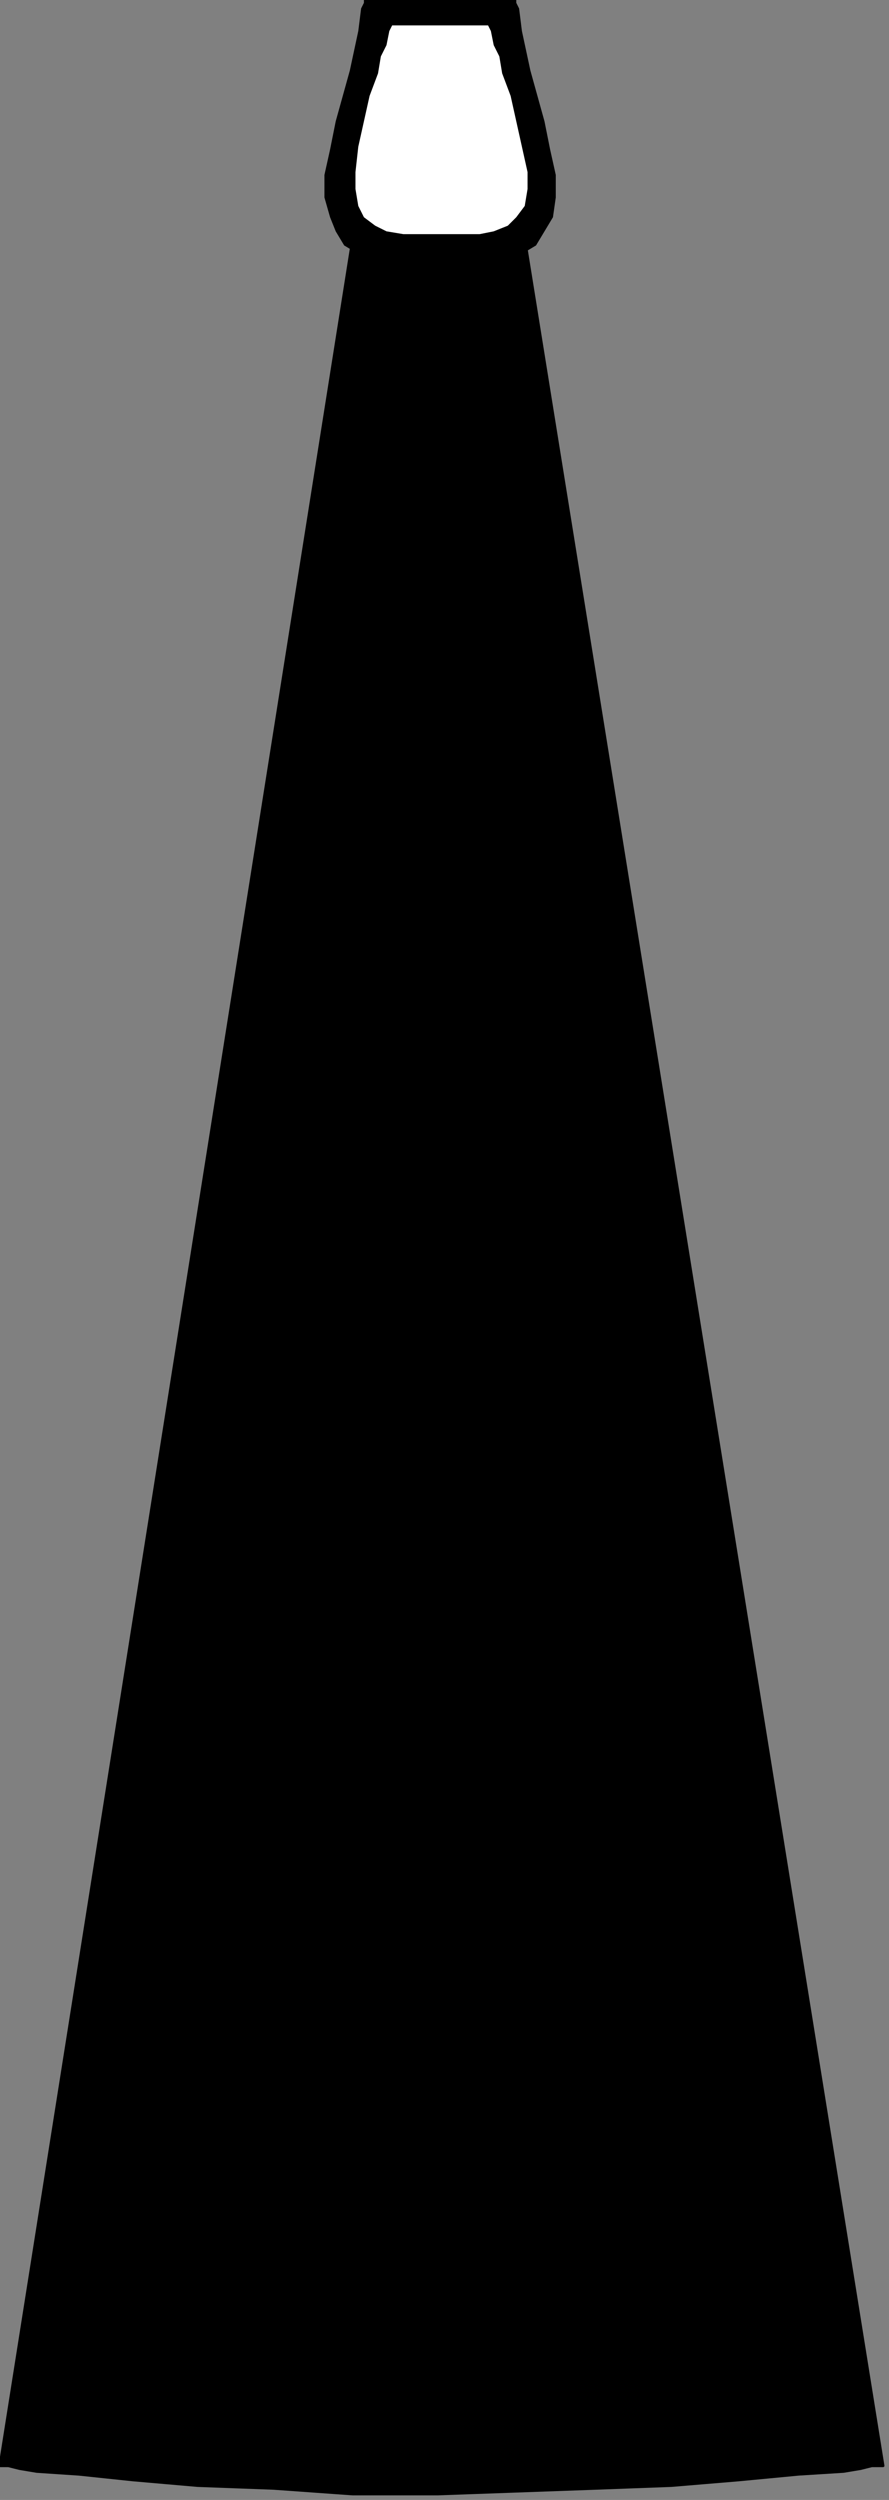 <?xml version="1.0" encoding="UTF-8" standalone="no"?>
<svg
   xmlns:dc="http://purl.org/dc/elements/1.1/"
   xmlns:cc="http://creativecommons.org/ns#"
   xmlns:rdf="http://www.w3.org/1999/02/22-rdf-syntax-ns#"
   xmlns:svg="http://www.w3.org/2000/svg"
   xmlns="http://www.w3.org/2000/svg"
   xmlns:sodipodi="http://sodipodi.sourceforge.net/DTD/sodipodi-0.dtd"
   xmlns:inkscape="http://www.inkscape.org/namespaces/inkscape"
   version="1.0"
   width="26.69mm"
   height="75.04mm"
   id="svg11"
   sodipodi:docname="SPCOC048.WMF">
  <rect width="100%" height="100%" fill="#808080" stroke="none"/>
  <sodipodi:namedview
     pagecolor="#ffffff"
     bordercolor="#666666"
     borderopacity="1"
     objecttolerance="10"
     gridtolerance="10"
     guidetolerance="10"
     inkscape:pageopacity="0"
     inkscape:pageshadow="2"
     inkscape:window-width="640"
     inkscape:window-height="480"
     id="namedview13" />
  <defs
     id="defs3">
    <pattern
       id="WMFhbasepattern"
       patternUnits="userSpaceOnUse"
       width="6"
       height="6"
       x="0"
       y="0" />
  </defs>
  <path
     style="fill:#000000;fill-rule:evenodd;fill-opacity:1;stroke:#000000;stroke-width:0.32px;stroke-linecap:round;stroke-linejoin:round;stroke-miterlimit:4;stroke-dasharray:none;stroke-opacity:1;"
     d="  M 100.198,279.737   L 59.542,27.206   L 40.015,27.206   L 0,279.737   L 0.96,279.737   L 2.241,280.057   L 4.162,280.377   L 8.963,280.697   L 15.046,281.337   L 22.408,281.978   L 31.052,282.298   L 40.015,282.938   L 49.619,282.938   L 67.545,282.298   L 76.189,281.978   L 83.871,281.337   L 90.594,280.697   L 95.716,280.377   L 97.637,280.057   L 98.917,279.737   L 100.198,279.737  z "
     id="path5" />
  <path
     style="fill:#000000;fill-rule:evenodd;fill-opacity:1;stroke:none;"
     d="  M 42.256,29.126   L 57.942,29.126   L 57.942,30.406   L 42.256,30.406   z  M 41.936,30.406   L 58.262,30.406   L 58.262,32.327   L 41.936,32.327   z  M 41.616,32.327   L 58.582,32.327   L 58.582,34.567   L 41.616,34.567   z  M 41.295,34.567   L 58.902,34.567   L 58.902,36.487   L 41.295,36.487   z  M 40.975,36.487   L 59.222,36.487   L 59.222,38.408   L 40.975,38.408   z  M 40.655,38.408   L 59.542,38.408   L 59.542,40.648   L 40.655,40.648   z  M 40.335,40.648   L 59.862,40.648   L 59.862,42.569   L 40.335,42.569   z  M 40.015,42.569   L 60.183,42.569   L 60.183,44.809   L 40.015,44.809   z  M 39.695,44.809   L 60.503,44.809   L 60.503,46.73   L 39.695,46.73   z  M 39.375,46.73   L 60.823,46.73   L 60.823,48.65   L 39.375,48.65   z  M 39.055,48.65   L 61.143,48.65   L 61.143,50.89   L 39.055,50.89   z  M 38.735,50.89   L 61.463,50.89   L 61.463,52.811   L 38.735,52.811   z  M 38.414,52.811   L 61.783,52.811   L 61.783,55.051   L 38.414,55.051   z  M 38.094,55.051   L 62.103,55.051   L 62.103,56.972   L 38.094,56.972   z  M 37.774,56.972   L 62.423,56.972   L 62.423,58.892   L 37.774,58.892   z  M 37.454,58.892   L 62.744,58.892   L 62.744,60.812   L 37.454,60.812   z  M 37.454,60.812   L 62.744,60.812   L 62.744,61.132   L 37.454,61.132   z  M 37.134,61.132   L 63.064,61.132   L 63.064,63.053   L 37.134,63.053   z  M 36.814,63.053   L 63.384,63.053   L 63.384,65.293   L 36.814,65.293   z  M 36.494,65.293   L 63.704,65.293   L 63.704,67.214   L 36.494,67.214   z  M 36.174,67.214   L 64.024,67.214   L 64.024,69.134   L 36.174,69.134   z  M 35.853,69.134   L 64.344,69.134   L 64.344,71.375   L 35.853,71.375   z  M 35.533,71.375   L 64.664,71.375   L 64.664,73.295   L 35.533,73.295   z  M 35.213,73.295   L 64.984,73.295   L 64.984,75.535   L 35.213,75.535   z  M 34.893,75.535   L 65.304,75.535   L 65.304,77.456   L 34.893,77.456   z  M 34.573,77.456   L 65.625,77.456   L 65.625,79.376   L 34.573,79.376   z  M 34.253,79.376   L 65.945,79.376   L 65.945,81.617   L 34.253,81.617   z  M 33.933,81.617   L 66.265,81.617   L 66.265,83.537   L 33.933,83.537   z  M 33.613,83.537   L 66.585,83.537   L 66.585,85.778   L 33.613,85.778   z  M 33.292,85.778   L 66.905,85.778   L 66.905,87.698   L 33.292,87.698   z  M 32.972,87.698   L 67.225,87.698   L 67.225,89.618   L 32.972,89.618   z  M 32.652,89.618   L 67.545,89.618   L 67.545,91.859   L 32.652,91.859   z  M 32.332,91.859   L 67.865,91.859   L 67.865,92.499   L 32.332,92.499   z  M 32.332,92.499   L 67.865,92.499   L 67.865,93.779   L 32.332,93.779   z  M 32.012,93.779   L 68.186,93.779   L 68.186,96.02   L 32.012,96.02   z  M 31.692,96.02   L 68.506,96.02   L 68.506,97.94   L 31.692,97.94   z  M 31.372,97.94   L 68.826,97.94   L 68.826,99.86   L 31.372,99.86   z  M 31.052,99.86   L 69.146,99.86   L 69.146,102.101   L 31.052,102.101   z  M 30.732,102.101   L 69.466,102.101   L 69.466,104.021   L 30.732,104.021   z  M 30.411,104.021   L 69.786,104.021   L 69.786,106.262   L 30.411,106.262   z  M 30.091,106.262   L 70.106,106.262   L 70.106,108.182   L 30.091,108.182   z  M 29.771,108.182   L 70.426,108.182   L 70.426,110.103   L 29.771,110.103   z  M 29.451,110.103   L 70.747,110.103   L 70.747,112.343   L 29.451,112.343   z  M 29.131,112.343   L 71.067,112.343   L 71.067,114.263   L 29.131,114.263   z  M 28.811,114.263   L 71.387,114.263   L 71.387,116.504   L 28.811,116.504   z  M 28.491,116.504   L 71.707,116.504   L 71.707,118.424   L 28.491,118.424   z  M 28.171,118.424   L 72.027,118.424   L 72.027,120.665   L 28.171,120.665   z  M 27.85,120.665   L 72.347,120.665   L 72.347,122.585   L 27.85,122.585   z  M 27.53,122.585   L 72.667,122.585   L 72.667,123.865   L 27.53,123.865   z  M 27.53,123.865   L 72.667,123.865   L 72.667,124.505   L 27.53,124.505   z  M 27.21,124.505   L 72.987,124.505   L 72.987,126.746   L 27.21,126.746   z  M 26.89,126.746   L 73.307,126.746   L 73.307,128.666   L 26.89,128.666   z  M 26.57,128.666   L 73.628,128.666   L 73.628,130.907   L 26.57,130.907   z  M 26.25,130.907   L 73.948,130.907   L 73.948,132.827   L 26.25,132.827   z  M 25.93,132.827   L 74.268,132.827   L 74.268,134.748   L 25.93,134.748   z  M 25.61,134.748   L 74.588,134.748   L 74.588,136.988   L 25.61,136.988   z  M 25.289,136.988   L 74.908,136.988   L 74.908,138.908   L 25.289,138.908   z  M 24.969,138.908   L 75.228,138.908   L 75.228,141.149   L 24.969,141.149   z  M 24.649,141.149   L 75.548,141.149   L 75.548,143.069   L 24.649,143.069   z  M 24.329,143.069   L 75.868,143.069   L 75.868,144.99   L 24.329,144.99   z  M 24.009,144.99   L 76.189,144.99   L 76.189,147.23   L 24.009,147.23   z  M 23.689,147.23   L 76.509,147.23   L 76.509,149.15   L 23.689,149.15   z  M 23.369,149.15   L 76.829,149.15   L 76.829,151.391   L 23.369,151.391   z  M 23.049,151.391   L 77.149,151.391   L 77.149,153.311   L 23.049,153.311   z  M 22.729,153.311   L 77.469,153.311   L 77.469,155.232   L 22.729,155.232   z  M 22.408,155.232   L 77.789,155.232   L 77.789,157.472   L 22.408,157.472   z  M 22.088,157.472   L 78.109,157.472   L 78.109,159.393   L 22.088,159.393   z  M 21.768,159.393   L 78.429,159.393   L 78.429,161.633   L 21.768,161.633   z  M 21.448,161.633   L 78.75,161.633   L 78.75,163.553   L 21.448,163.553   z  M 21.128,163.553   L 79.07,163.553   L 79.07,165.474   L 21.128,165.474   z  M 20.808,165.474   L 79.39,165.474   L 79.39,167.714   L 20.808,167.714   z  M 20.488,167.714   L 79.71,167.714   L 79.71,169.635   L 20.488,169.635   z  M 20.168,169.635   L 80.03,169.635   L 80.03,171.875   L 20.168,171.875   z  M 19.847,171.875   L 80.35,171.875   L 80.35,173.796   L 19.847,173.796   z  M 19.527,173.796   L 80.67,173.796   L 80.67,175.716   L 19.527,175.716   z  M 19.207,175.716   L 80.99,175.716   L 80.99,177.956   L 19.207,177.956   z  M 18.887,177.956   L 81.31,177.956   L 81.31,179.877   L 18.887,179.877   z  M 18.567,179.877   L 81.631,179.877   L 81.631,182.117   L 18.567,182.117   z  M 18.247,182.117   L 81.951,182.117   L 81.951,184.038   L 18.247,184.038   z  M 17.927,184.038   L 82.271,184.038   L 82.271,185.958   L 17.927,185.958   z  M 17.607,185.958   L 82.591,185.958   L 82.591,186.598   L 17.607,186.598   z  M 17.607,186.598   L 82.591,186.598   L 82.591,188.198   L 17.607,188.198   z  M 17.286,188.198   L 82.911,188.198   L 82.911,190.119   L 17.286,190.119   z  M 16.966,190.119   L 83.231,190.119   L 83.231,192.359   L 16.966,192.359   z  M 16.646,192.359   L 83.551,192.359   L 83.551,194.28   L 16.646,194.28   z  M 16.326,194.28   L 83.871,194.28   L 83.871,196.52   L 16.326,196.52   z  M 16.006,196.52   L 84.192,196.52   L 84.192,198.441   L 16.006,198.441   z  M 15.686,198.441   L 84.512,198.441   L 84.512,200.361   L 15.686,200.361   z  M 15.366,200.361   L 84.832,200.361   L 84.832,202.601   L 15.366,202.601   z  M 15.046,202.601   L 85.152,202.601   L 85.152,204.522   L 15.046,204.522   z  M 14.726,204.522   L 85.472,204.522   L 85.472,206.762   L 14.726,206.762   z  M 14.405,206.762   L 85.792,206.762   L 85.792,208.683   L 14.405,208.683   z  M 14.085,208.683   L 86.112,208.683   L 86.112,210.603   L 14.085,210.603   z  M 13.765,210.603   L 86.432,210.603   L 86.432,212.844   L 13.765,212.844   z  M 13.445,212.844   L 86.753,212.844   L 86.753,214.764   L 13.445,214.764   z  M 13.125,214.764   L 87.073,214.764   L 87.073,217.004   L 13.125,217.004   z  M 12.805,217.004   L 87.393,217.004   L 87.393,217.965   L 12.805,217.965   z  M 12.805,217.965   L 87.393,217.965   L 87.393,218.925   L 12.805,218.925   z  M 12.485,218.925   L 87.713,218.925   L 87.713,220.845   L 12.485,220.845   z  M 12.165,220.845   L 88.033,220.845   L 88.033,223.086   L 12.165,223.086   z  M 11.844,223.086   L 88.353,223.086   L 88.353,225.006   L 11.844,225.006   z  M 11.524,225.006   L 88.673,225.006   L 88.673,227.246   L 11.524,227.246   z  M 11.204,227.246   L 88.993,227.246   L 88.993,229.167   L 11.204,229.167   z  M 10.884,229.167   L 89.313,229.167   L 89.313,231.087   L 10.884,231.087   z  M 10.564,231.087   L 89.634,231.087   L 89.634,233.328   L 10.564,233.328   z  M 10.244,233.328   L 89.954,233.328   L 89.954,235.248   L 10.244,235.248   z  M 9.924,235.248   L 90.274,235.248   L 90.274,237.489   L 9.924,237.489   z  M 9.604,237.489   L 90.594,237.489   L 90.594,239.409   L 9.604,239.409   z  M 9.283,239.409   L 90.914,239.409   L 90.914,241.329   L 9.283,241.329   z  M 8.963,241.329   L 91.234,241.329   L 91.234,243.57   L 8.963,243.57   z  M 8.643,243.57   L 91.554,243.57   L 91.554,245.49   L 8.643,245.49   z  M 8.323,245.49   L 91.874,245.49   L 91.874,247.731   L 8.323,247.731   z  M 8.003,247.731   L 92.195,247.731   L 92.195,249.331   L 8.003,249.331   z  M 8.003,249.331   L 92.195,249.331   L 92.195,249.651   L 8.003,249.651   z  M 7.683,249.651   L 92.515,249.651   L 92.515,251.571   L 7.683,251.571   z  M 7.363,251.571   L 92.835,251.571   L 92.835,253.812   L 7.363,253.812   z  M 7.043,253.812   L 93.155,253.812   L 93.155,255.732   L 7.043,255.732   z  M 6.723,255.732   L 93.475,255.732   L 93.475,257.973   L 6.723,257.973   z  M 6.402,257.973   L 93.795,257.973   L 93.795,259.893   L 6.402,259.893   z  M 6.082,259.893   L 94.115,259.893   L 94.115,261.813   L 6.082,261.813   z  M 5.762,261.813   L 94.435,261.813   L 94.435,264.054   L 5.762,264.054   z  M 5.442,264.054   L 94.756,264.054   L 94.756,265.974   L 5.442,265.974   z  M 5.122,265.974   L 95.076,265.974   L 95.076,268.215   L 5.122,268.215   z  M 4.802,268.215   L 95.396,268.215   L 95.396,270.135   L 4.802,270.135   z  M 4.482,270.135   L 95.716,270.135   L 95.716,272.056   L 4.482,272.056   z  M 4.162,272.056   L 96.036,272.056   L 96.036,274.296   L 4.162,274.296   z  M 3.841,274.296   L 96.356,274.296   L 96.356,276.216   L 3.841,276.216   z  M 3.521,276.216   L 96.676,276.216   L 96.676,277.497   L 3.521,277.497   z  M 5.442,277.497   L 94.115,277.497   L 94.115,277.817   L 5.442,277.817   z  M 6.723,277.817   L 93.155,277.817   L 93.155,278.137   L 6.723,278.137   z  M 9.604,278.137   L 89.634,278.137   L 89.634,278.457   L 9.604,278.457   z  M 13.445,278.457   L 85.152,278.457   L 85.152,278.777   L 13.445,278.777   z  M 15.686,278.777   L 83.231,278.777   L 83.231,279.097   L 15.686,279.097   z  M 19.847,279.097   L 78.75,279.097   L 78.75,279.417   L 19.847,279.417   z  M 22.088,279.417   L 76.189,279.417   L 76.189,279.737   L 22.088,279.737   z  M 28.171,279.737   L 70.106,279.737   L 70.106,280.057   L 28.171,280.057   z  M 34.893,280.057   L 60.503,280.057   L 60.503,280.377   L 34.893,280.377   z  M 58.582,0   L 58.582,0.32   L 58.902,0.96   L 59.222,3.521   L 60.183,8.002   L 61.783,13.763   L 62.423,16.963   L 63.064,19.844   L 63.064,22.405   L 62.744,24.645   L 60.823,27.846   L 59.222,28.806   L 57.622,29.126   L 42.256,29.126   L 40.655,28.806   L 39.055,27.846   L 38.094,26.245   L 37.454,24.645   L 36.814,22.405   L 36.814,19.844   L 37.454,16.963   L 38.094,13.763   L 39.695,8.002   L 40.655,3.521   L 40.975,0.96   L 41.295,0.32   L 41.295,0   L 58.582,0  z "
     id="path7" />
  <path
     style="fill:#ffffff;fill-rule:evenodd;fill-opacity:1;stroke:none;"
     d="  M 55.381,2.881   L 55.701,3.521   L 56.021,5.121   L 56.661,6.401   L 56.981,8.322   L 57.942,10.882   L 58.582,13.763   L 59.862,19.524   L 59.862,21.444   L 59.542,23.365   L 58.582,24.645   L 57.622,25.605   L 56.021,26.245   L 54.42,26.565   L 45.777,26.565   L 43.856,26.245   L 42.576,25.605   L 41.295,24.645   L 40.655,23.365   L 40.335,21.444   L 40.335,19.524   L 40.655,16.643   L 41.295,13.763   L 41.936,10.882   L 42.896,8.322   L 43.216,6.401   L 43.856,5.121   L 44.177,3.521   L 44.497,2.881   L 55.381,2.881  z "
     id="path9" />
</svg>

